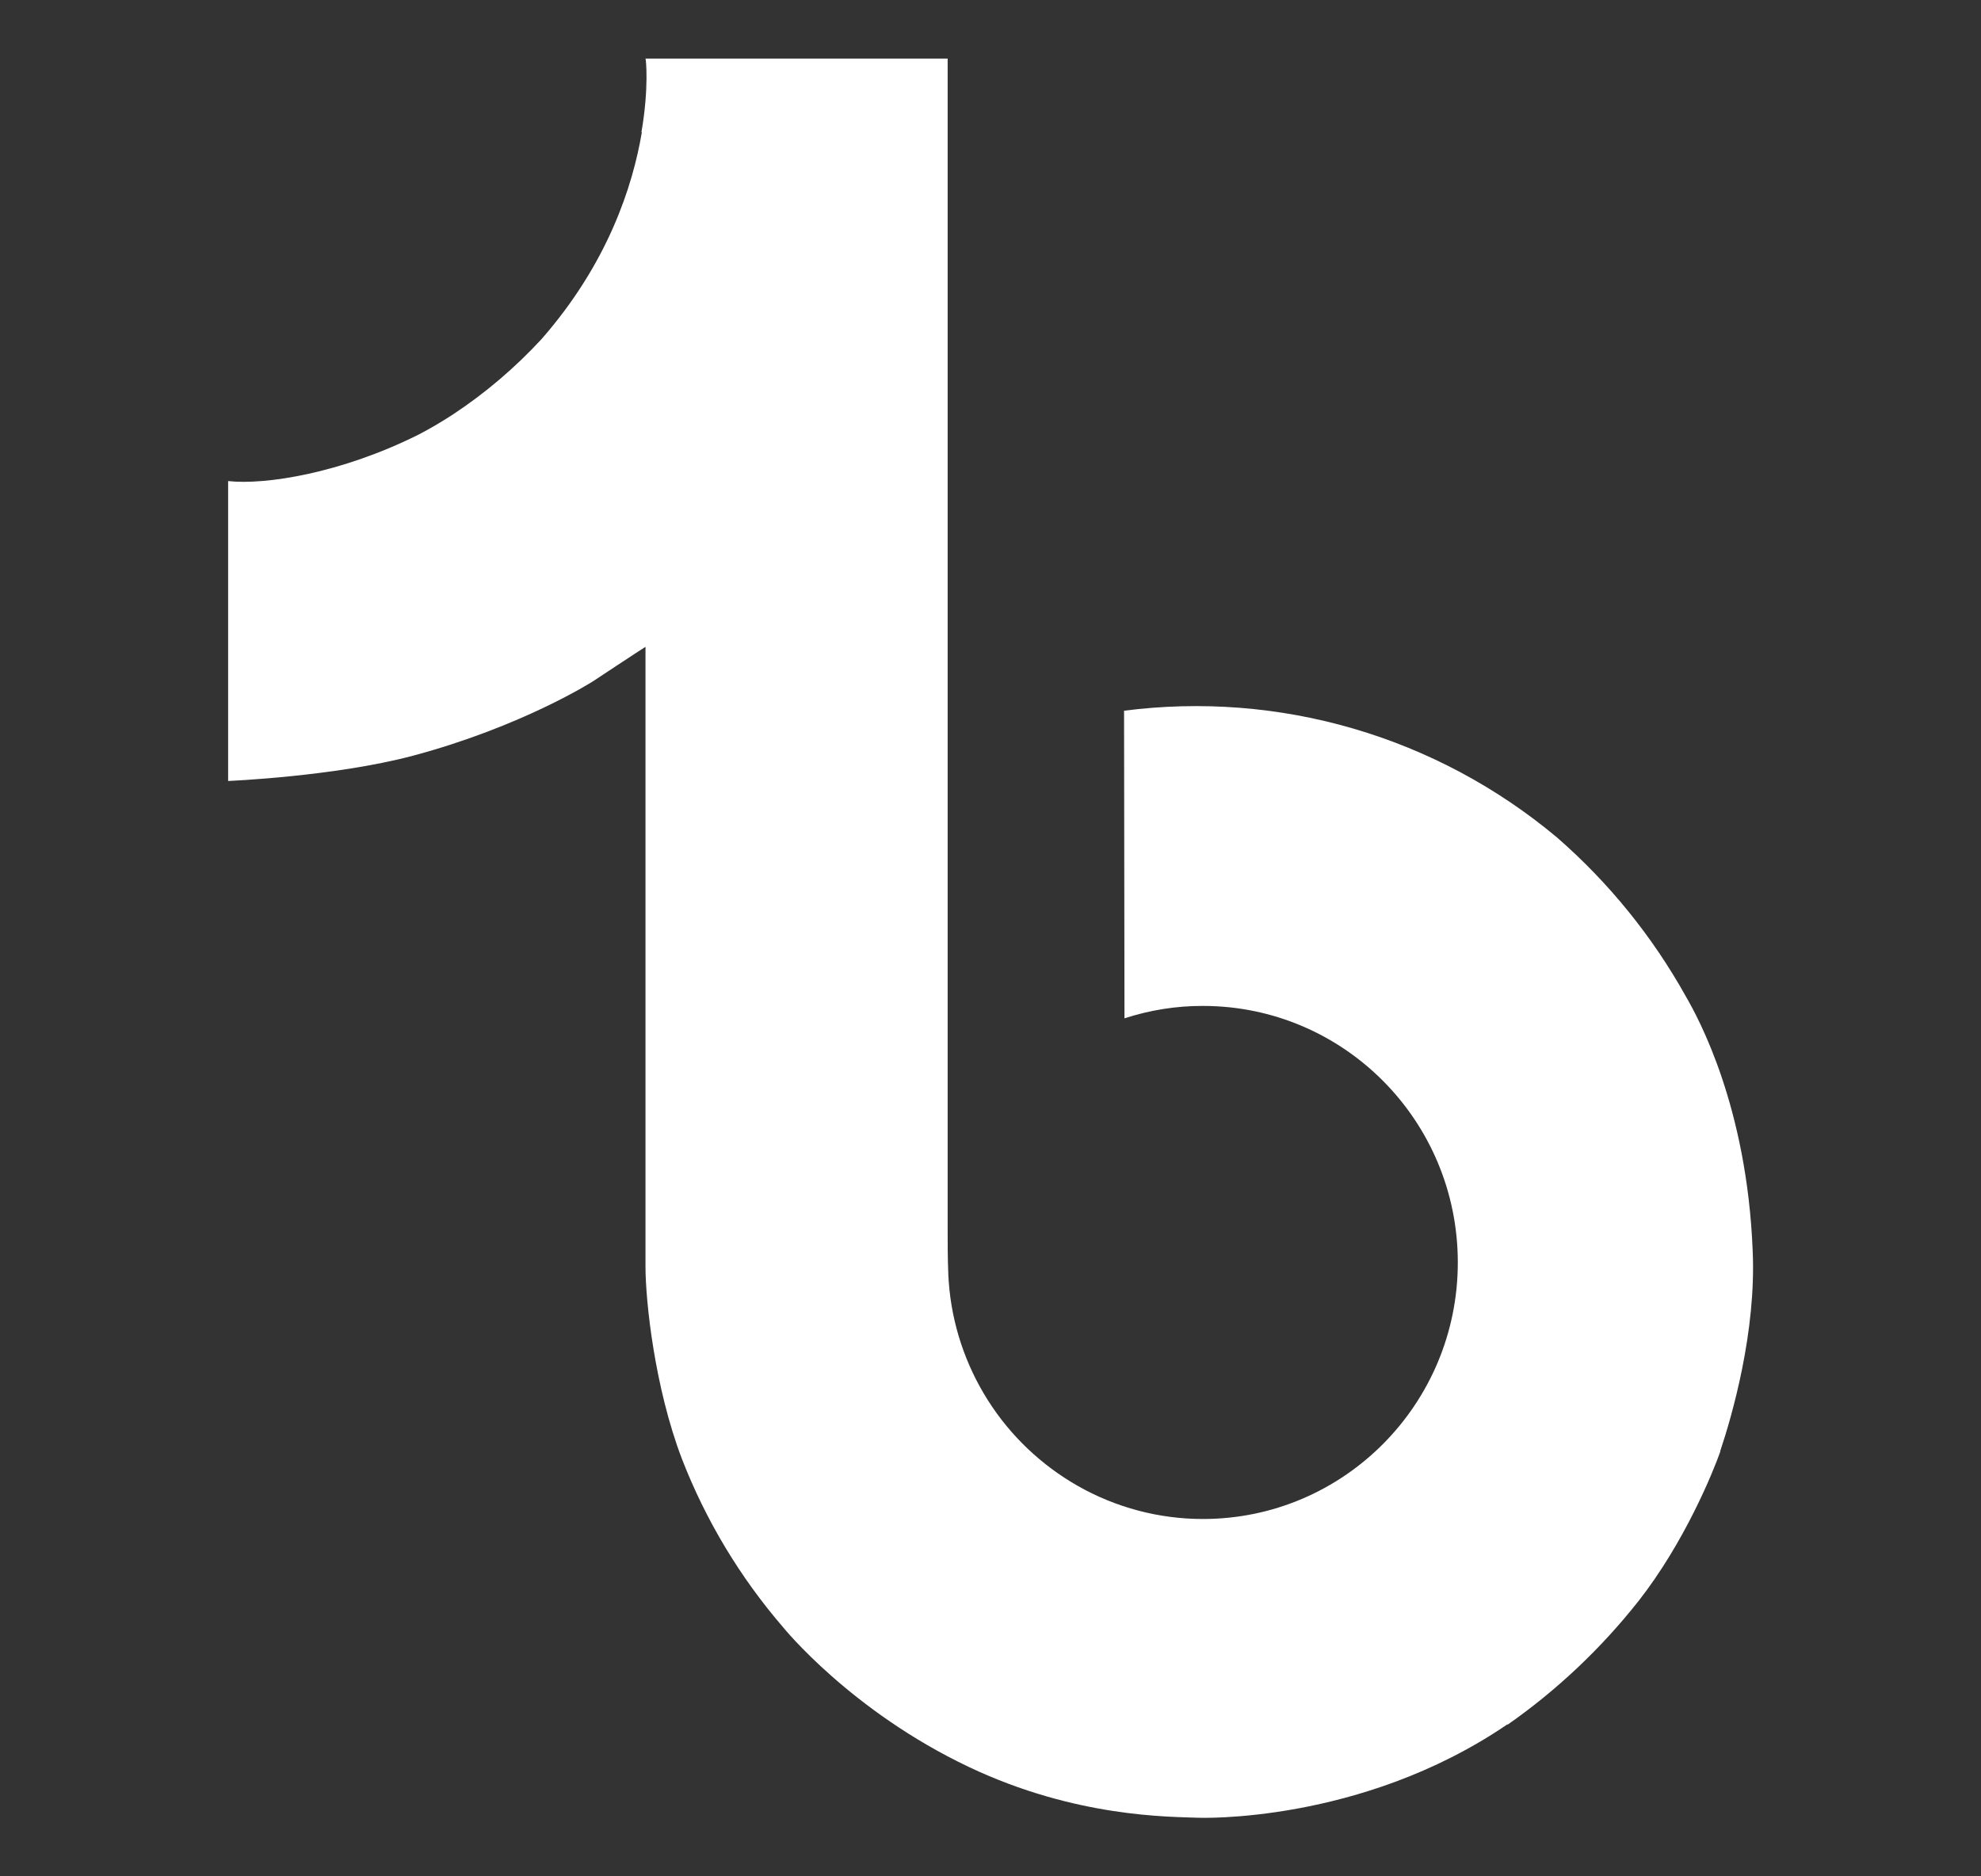 <svg width="19" height="18" viewBox="0 0 19 18" fill="none" xmlns="http://www.w3.org/2000/svg">
<rect x="0" y="0" width="19" height="18" fill="#333333" stroke="none"/>
<path d="M4.009 4.172C4.123 4.113 4.234 4.048 4.341 3.978C4.654 3.772 4.94 3.528 5.194 3.253C5.831 2.525 6.068 1.787 6.156 1.269H6.152C6.226 0.84 6.195 0.562 6.191 0.562H9.089V11.77C9.089 11.92 9.089 12.069 9.095 12.216C9.095 12.234 9.097 12.251 9.098 12.271C9.098 12.279 9.098 12.287 9.1 12.296C9.1 12.298 9.1 12.3 9.1 12.302C9.13 12.704 9.259 13.092 9.475 13.433C9.691 13.774 9.988 14.056 10.338 14.255C10.704 14.463 11.117 14.572 11.537 14.572C12.888 14.572 13.982 13.47 13.982 12.111C13.982 10.751 12.888 9.65 11.537 9.65C11.282 9.649 11.028 9.69 10.785 9.769L10.781 6.818C11.519 6.723 12.268 6.781 12.982 6.99C13.697 7.199 14.359 7.554 14.93 8.031C15.429 8.465 15.849 8.983 16.171 9.562C16.293 9.773 16.755 10.62 16.81 11.996C16.846 12.777 16.611 13.586 16.499 13.92V13.927C16.429 14.124 16.157 14.796 15.713 15.362C15.354 15.816 14.931 16.216 14.457 16.547V16.54L14.45 16.547C13.047 17.5 11.491 17.438 11.491 17.438C11.222 17.427 10.32 17.438 9.295 16.952C8.159 16.414 7.512 15.612 7.512 15.612C7.099 15.133 6.77 14.587 6.541 13.997C6.278 13.308 6.191 12.481 6.191 12.15V6.205C6.156 6.226 5.687 6.536 5.687 6.536C5.687 6.536 5.013 6.968 3.96 7.25C3.205 7.45 2.188 7.492 2.188 7.492V4.615C2.544 4.654 3.268 4.541 4.009 4.172Z" fill="white"/>
</svg>
